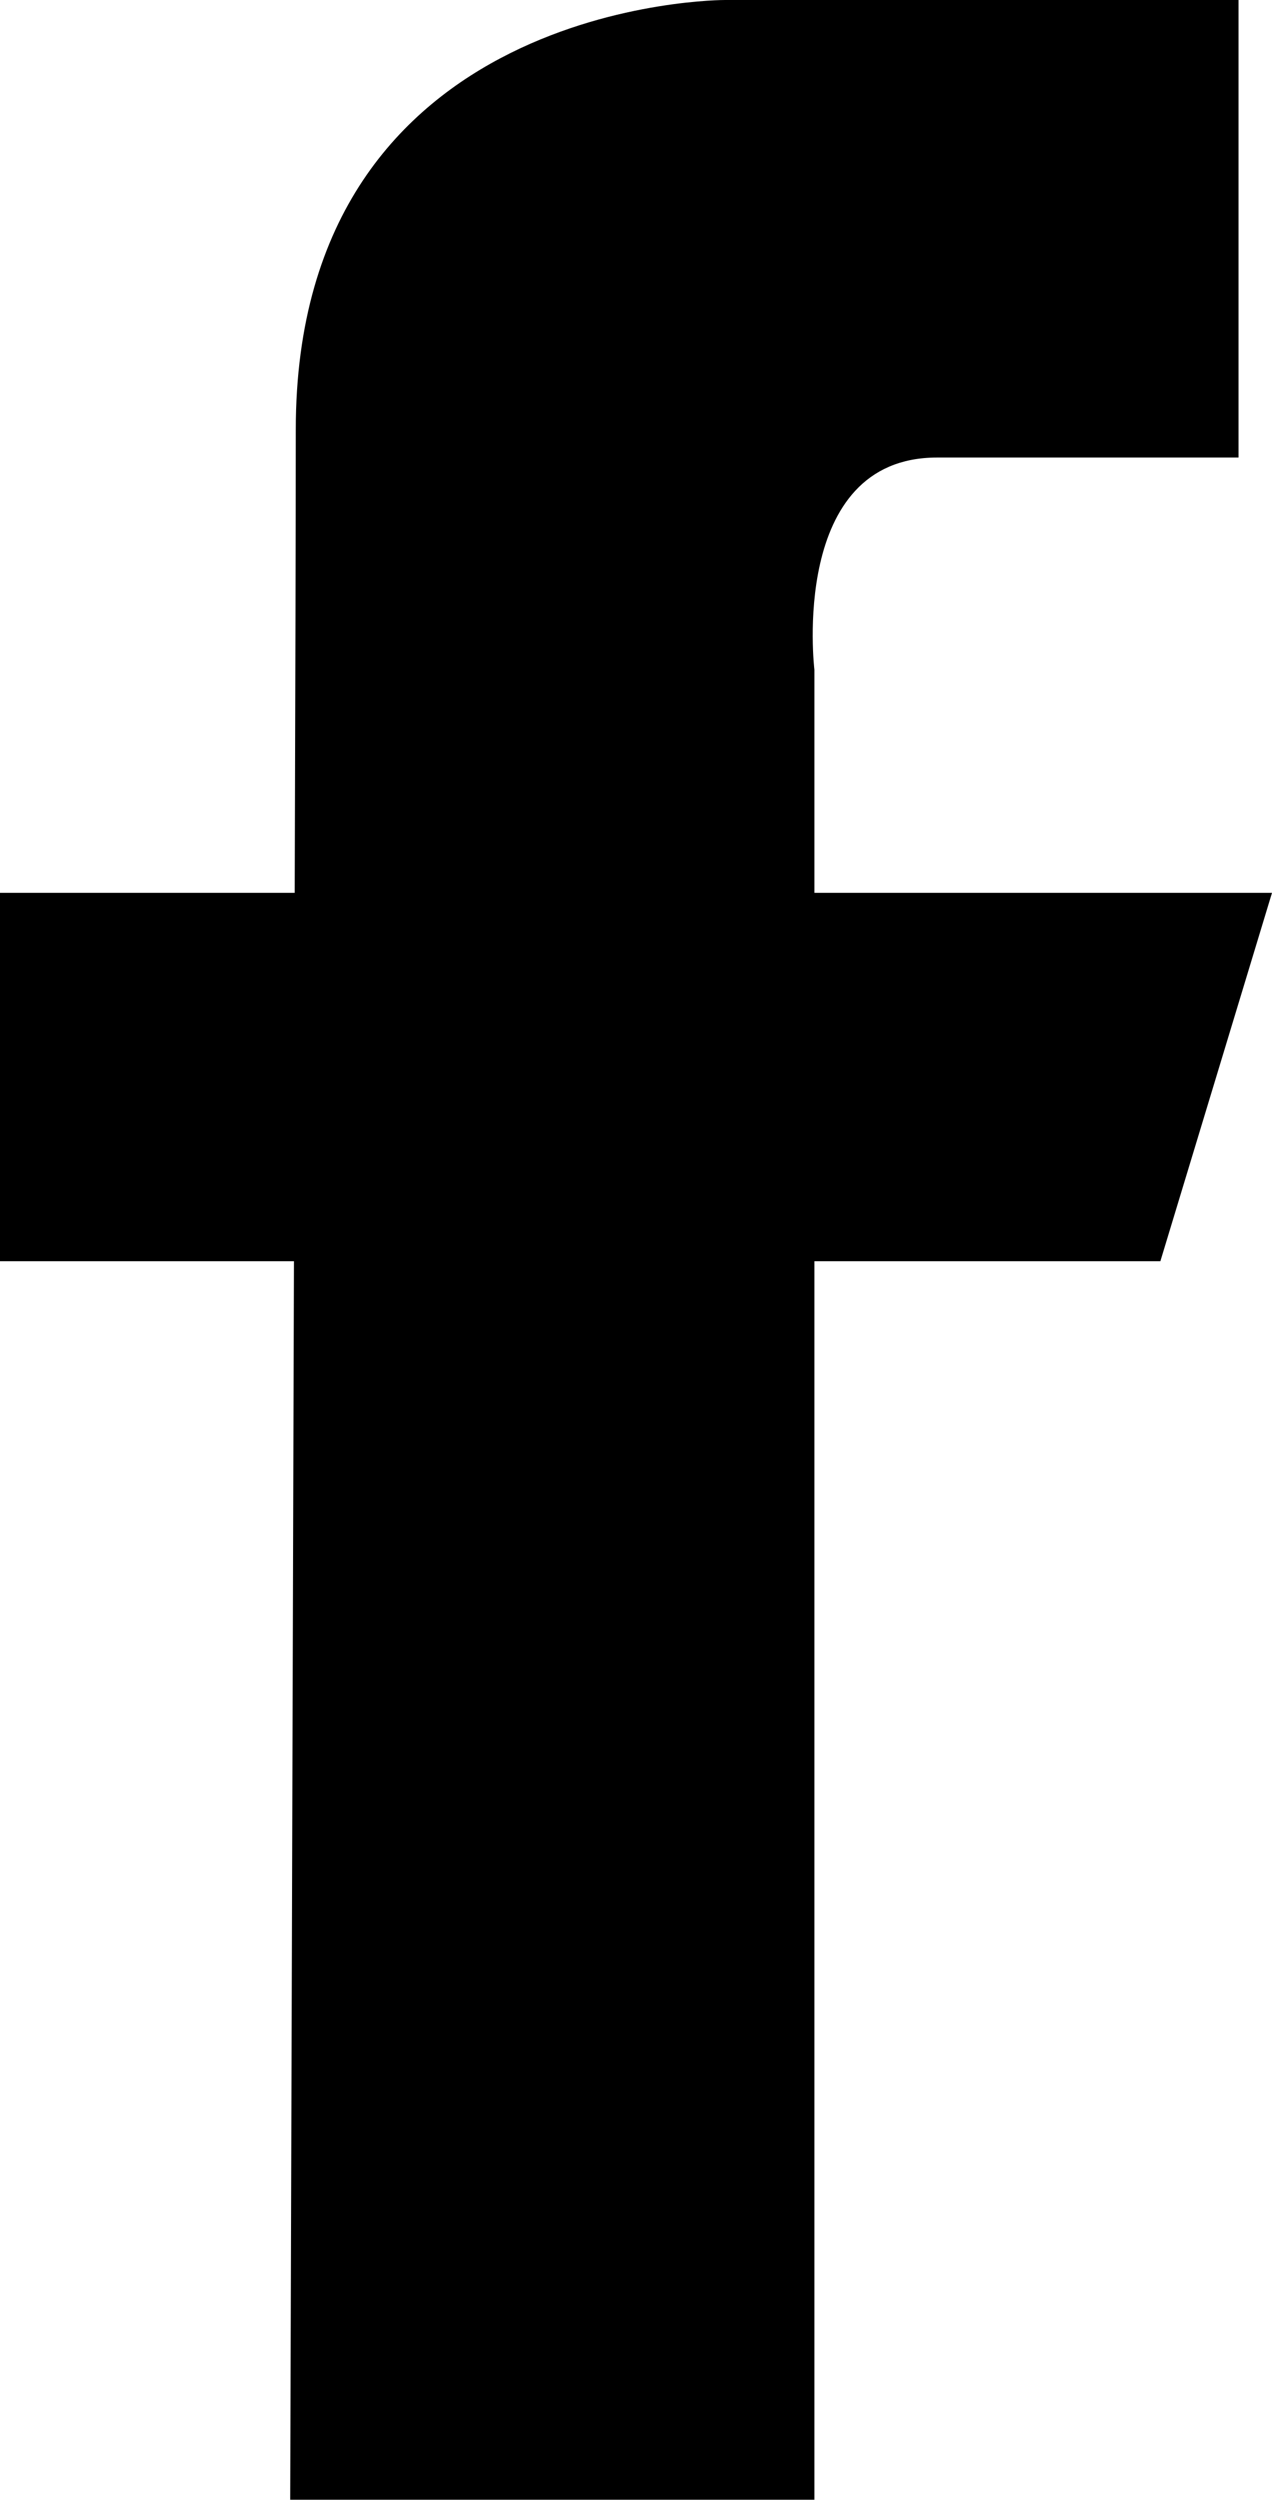 <svg width="11.861" xmlns="http://www.w3.org/2000/svg" height="23.303" viewBox="0 0 11.861 23.303" xmlns:xlink="http://www.w3.org/1999/xlink" enable-background="new 0 0 11.861 23.303">
<path d="M11.861,8.323H7.594V6.243c0,0-0.239-1.978,1.144-1.978c1.563,0,2.811,0,2.811,0V0H6.763c0,0-4.005-0.017-4.005,4.005   c0,0.864-0.004,2.437-0.01,4.318H0v3.434h2.741c-0.016,5.46-0.035,11.545-0.035,11.545h4.888V11.757h3.226L11.861,8.323z"/>
</svg>
